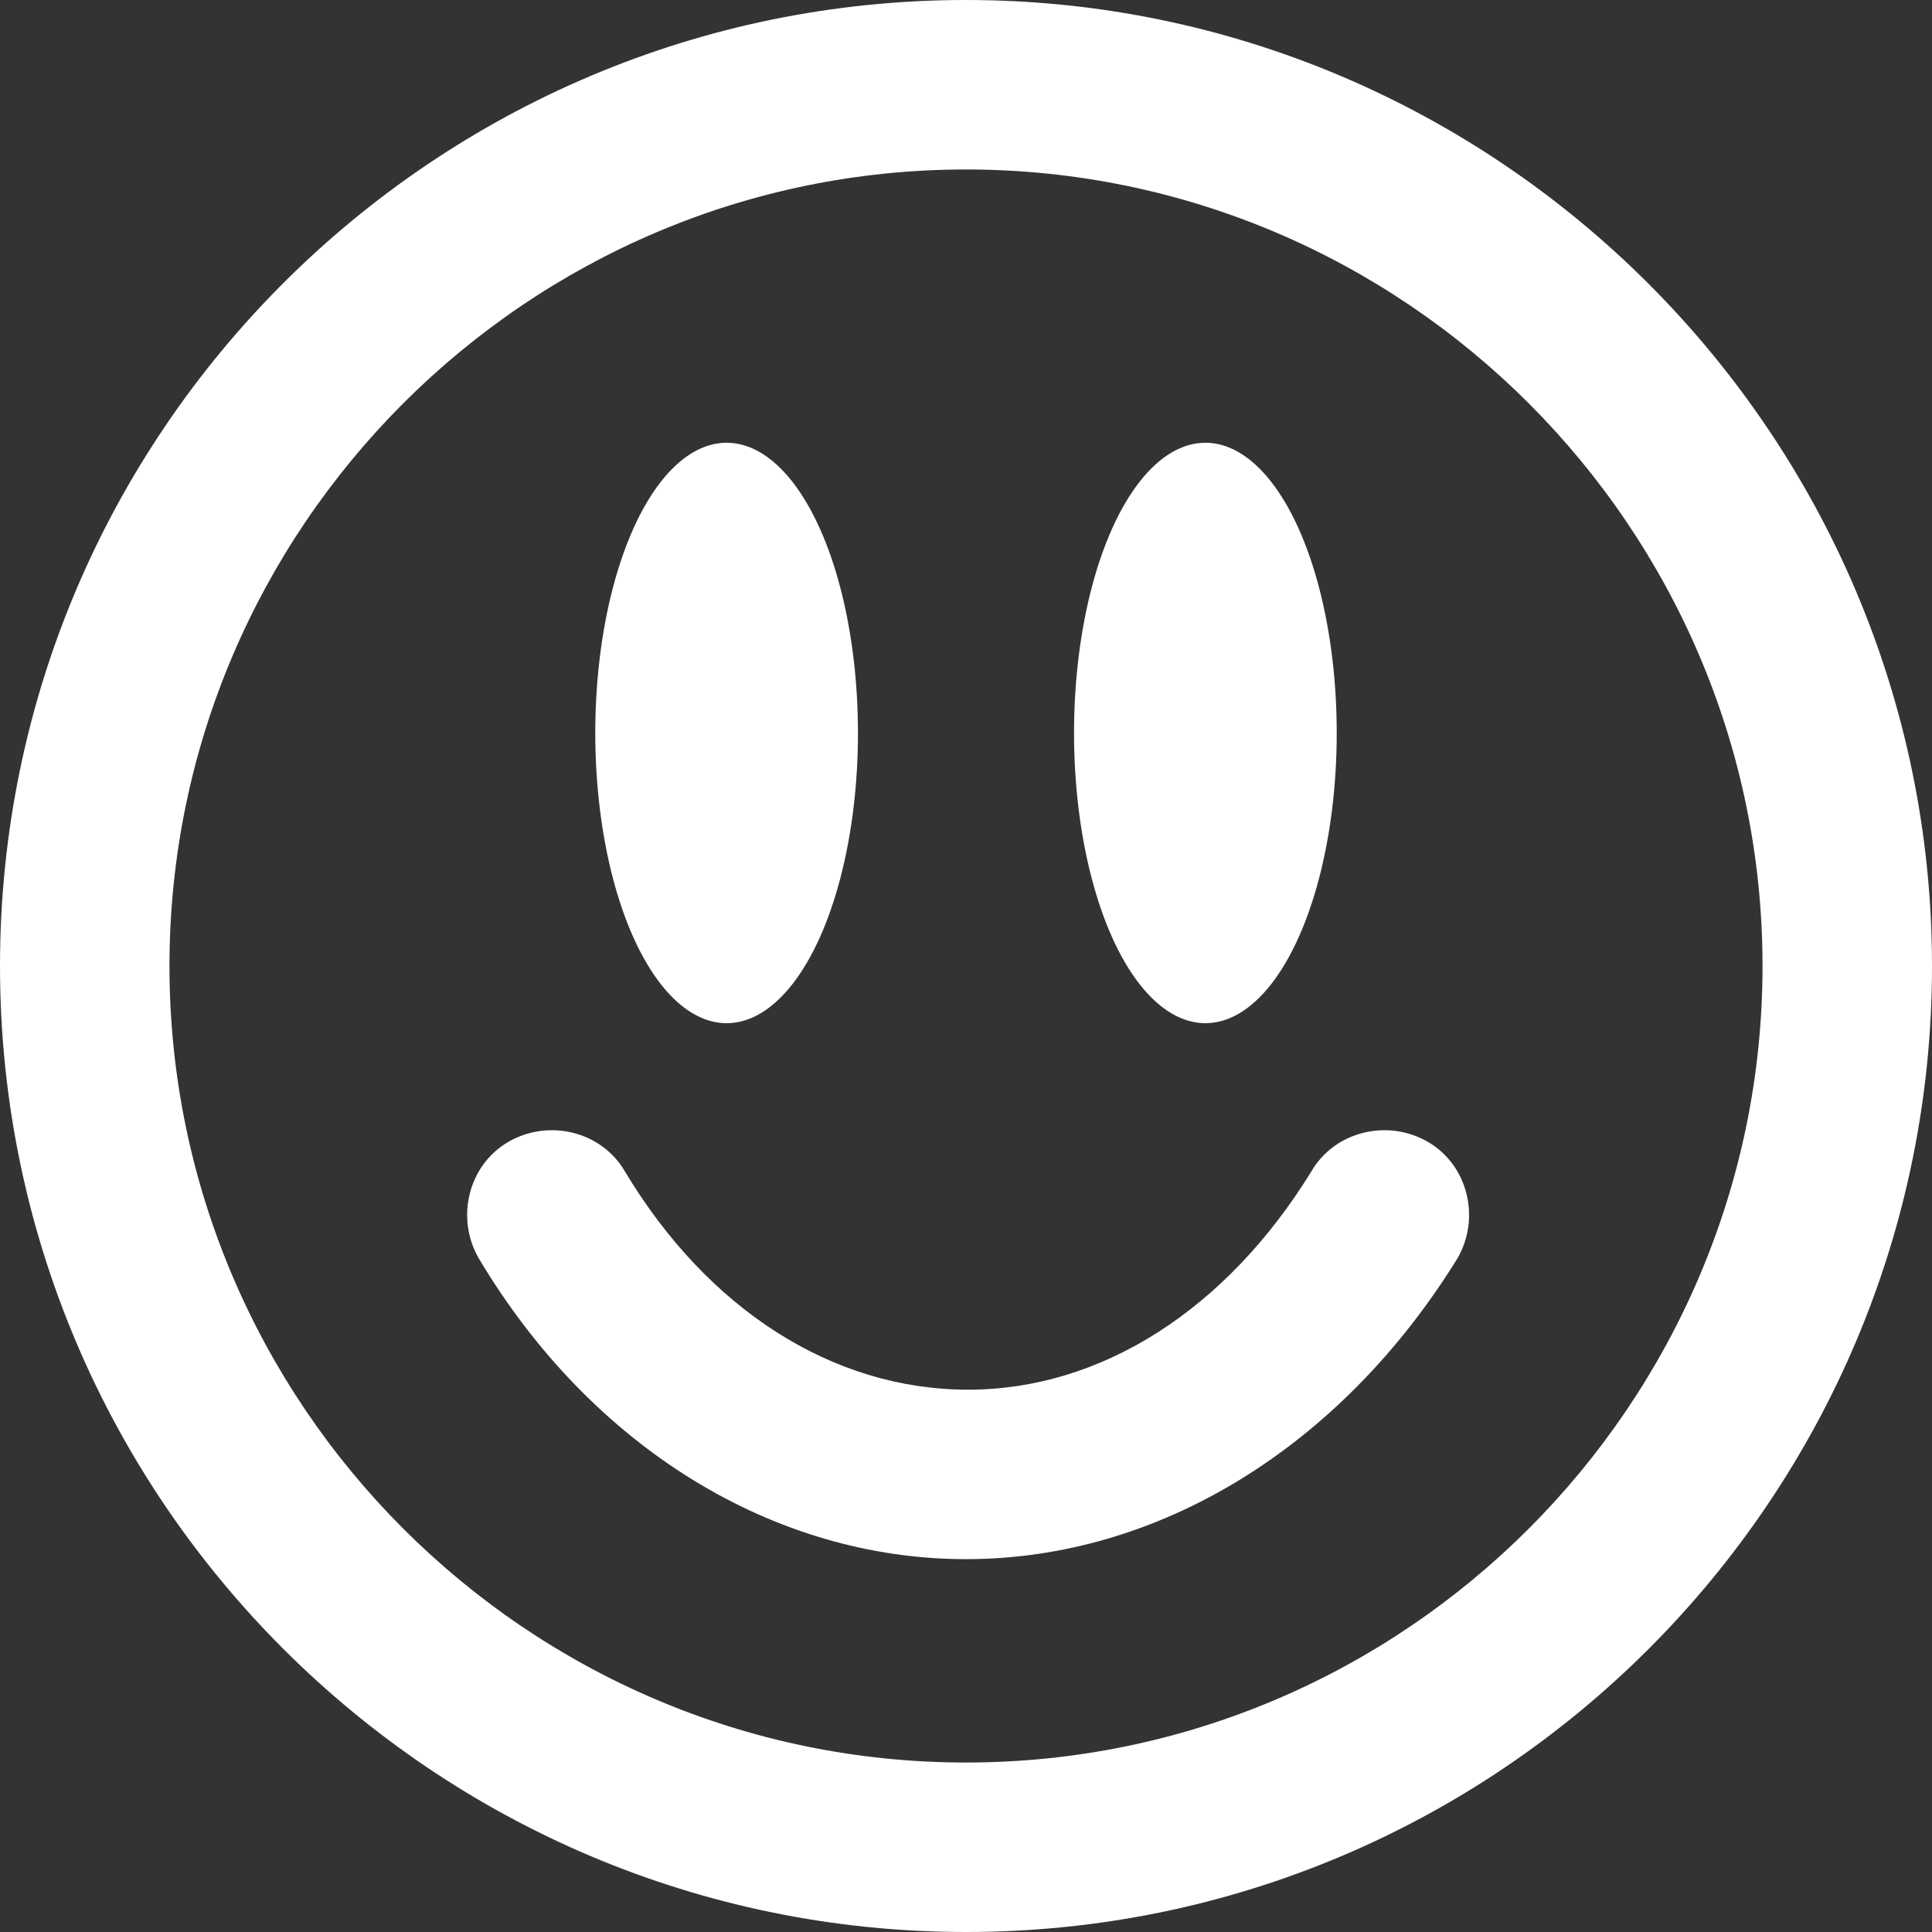 <?xml version="1.0" encoding="utf-8"?>
<!-- Generator: Adobe Illustrator 23.0.2, SVG Export Plug-In . SVG Version: 6.00 Build 0)  -->
<svg version="1.1" id="Layer_1" xmlns="http://www.w3.org/2000/svg" xmlns:xlink="http://www.w3.org/1999/xlink" x="0px" y="0px"
	 viewBox="0 0 91.2 91.2" style="enable-background:new 0 0 91.2 91.2;" xml:space="preserve">
<rect x="0" y="0" width="91.2" height="91.2" fill="#333333" stroke="none"/>
<style type="text/css">
	.st0{fill:#FFFFFF;}
</style>
<g>
	<path class="st0" d="M45.6,91.2C20.5,91.2,0,70.8,0,45.6S20.5,0,45.6,0s45.6,20.5,45.6,45.6S70.8,91.2,45.6,91.2z M45.6,8
		C24.9,8,8,24.9,8,45.6s16.9,37.6,37.6,37.6s37.6-16.9,37.6-37.6S66.3,8,45.6,8z"/>
</g>
<g>
	<path class="st0" d="M45.6,73.6c-9.1,0-17.7-5.3-23-14.2c-1.1-1.9-0.5-4.4,1.4-5.5s4.4-0.5,5.5,1.4c3.9,6.5,9.8,10.3,16.2,10.3
		c6.3,0,12.2-3.8,16.2-10.3c1.1-1.9,3.6-2.5,5.5-1.4c1.9,1.1,2.5,3.6,1.4,5.5C63.3,68.3,54.7,73.6,45.6,73.6z"/>
</g>
<g>
	<g>
		<ellipse class="st0" cx="56.9" cy="34.6" rx="6.2" ry="13.7"/>
	</g>
	<g>
		<ellipse class="st0" cx="34.3" cy="34.6" rx="6.2" ry="13.7"/>
	</g>
</g>
</svg>
